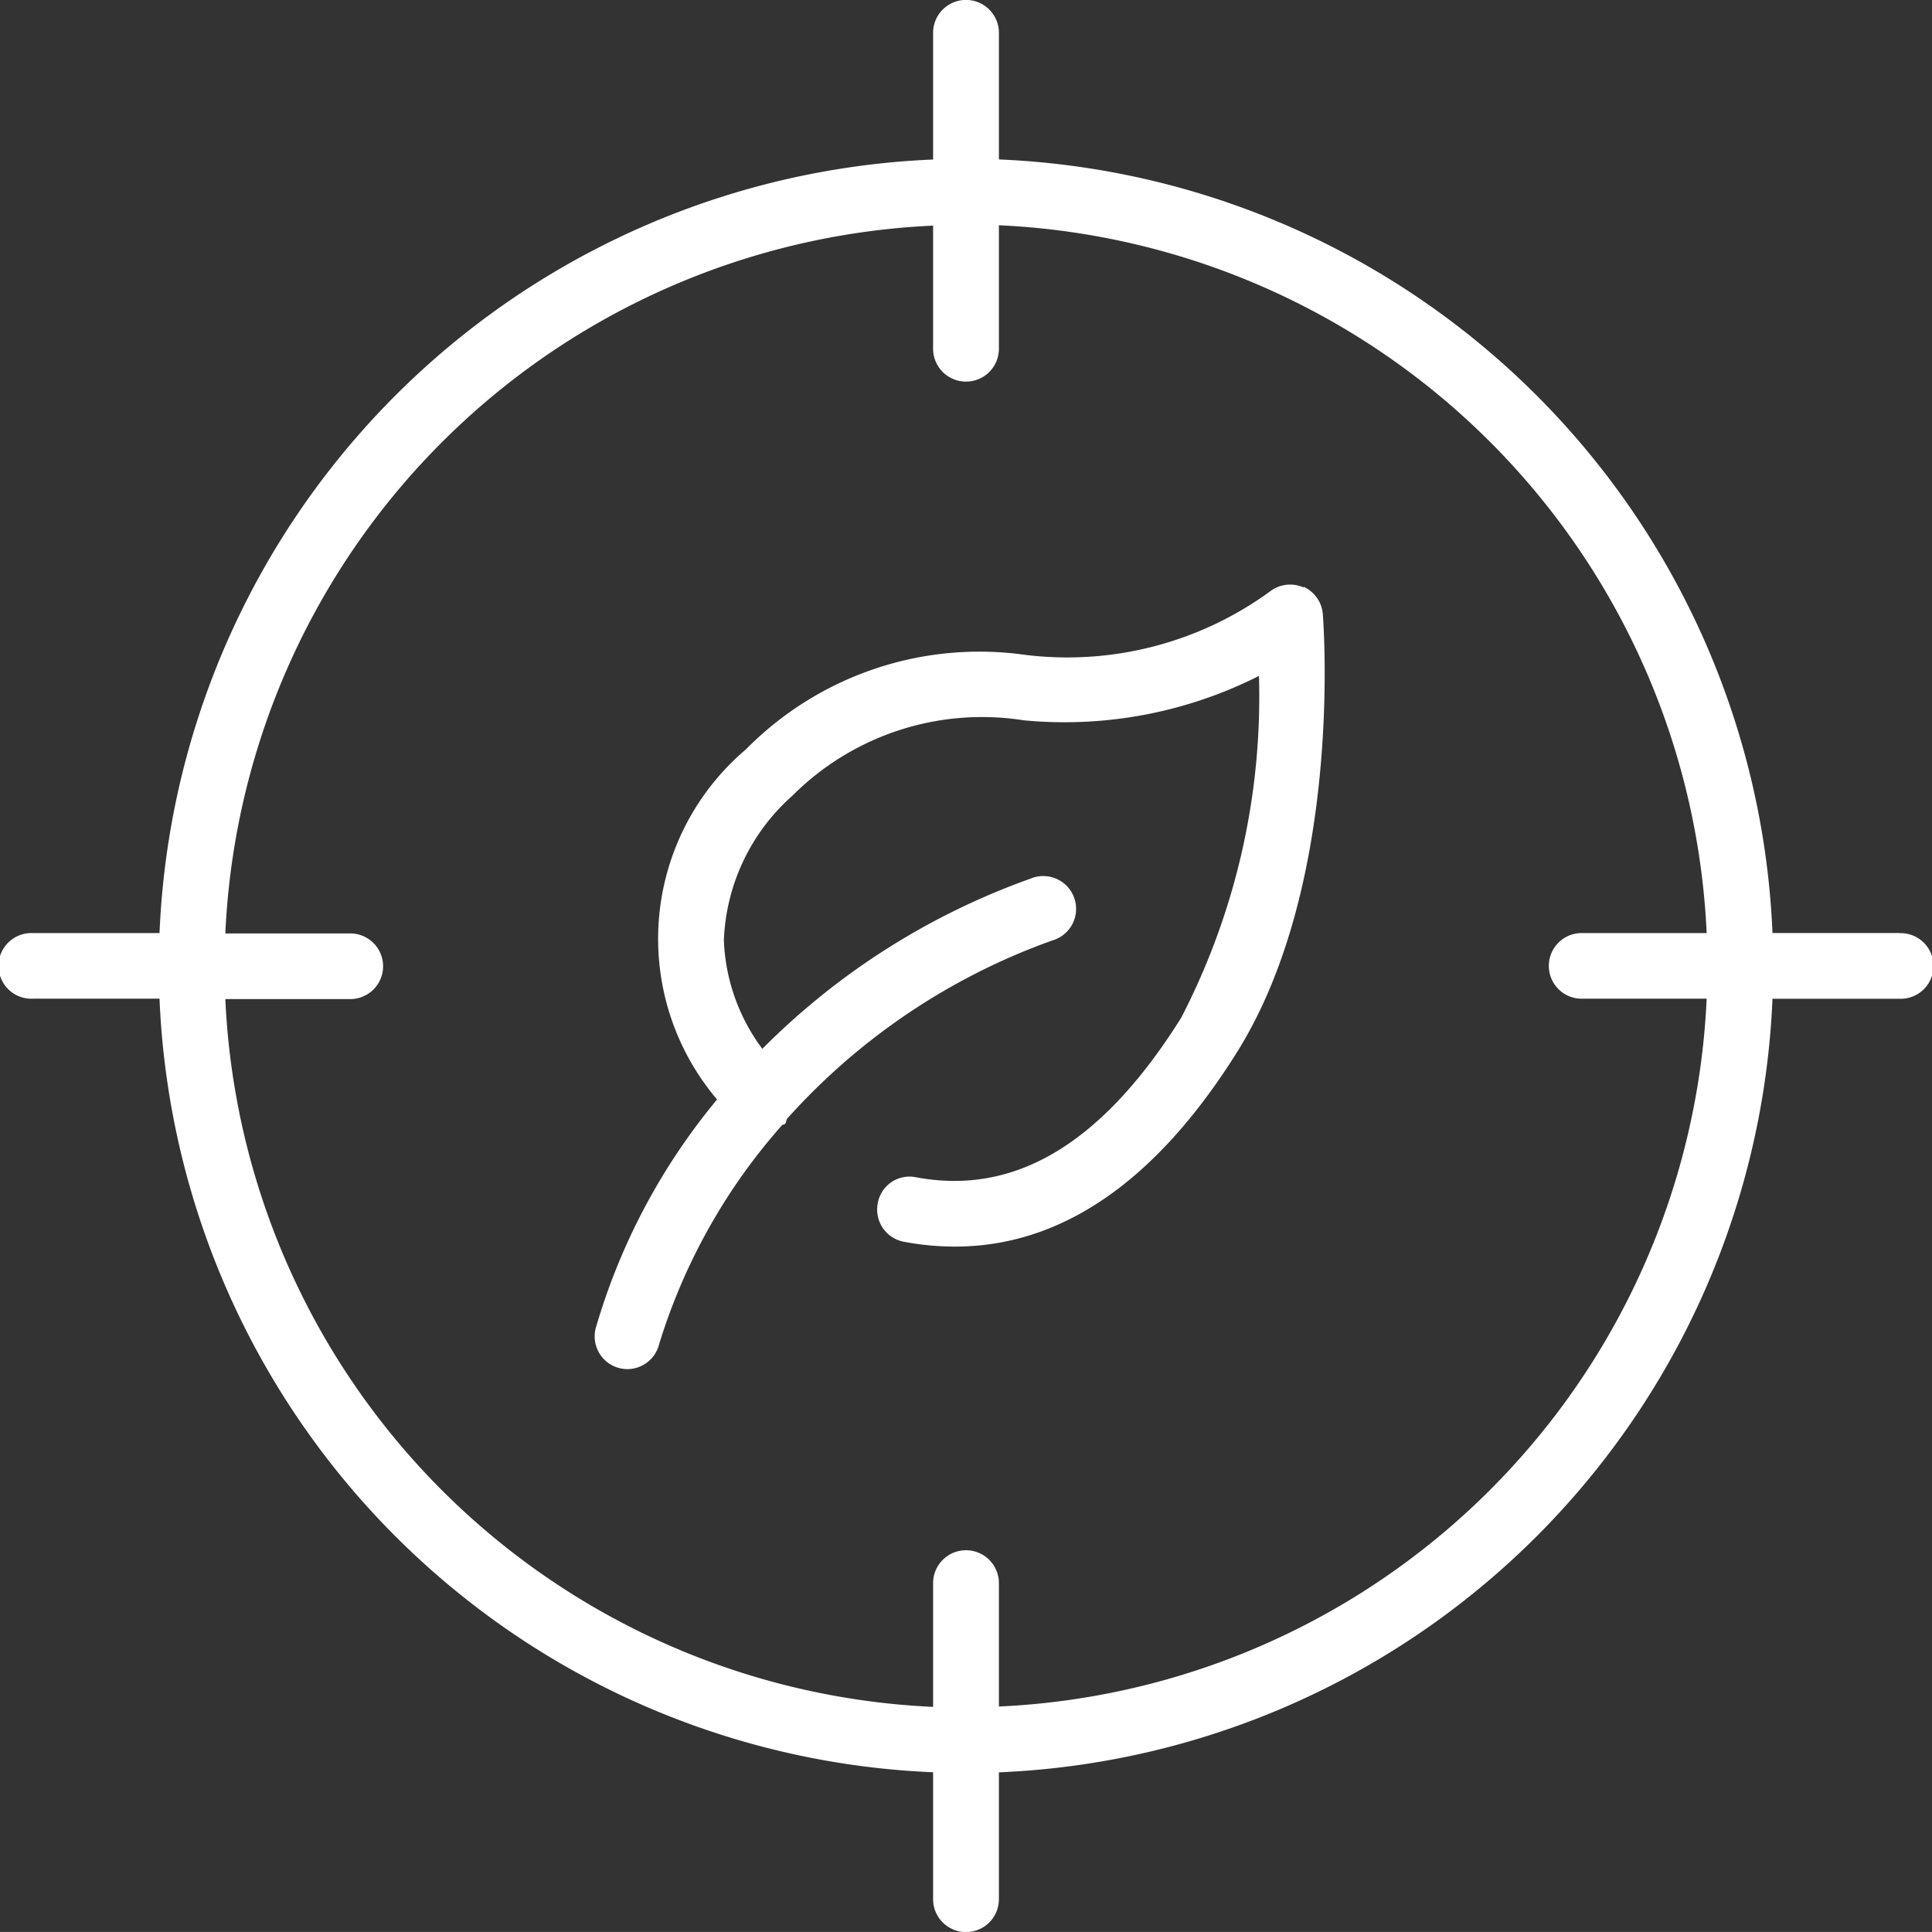 <svg xmlns="http://www.w3.org/2000/svg" width="26.124" height="26.123" viewBox="0 0 26.124 26.123">
  <rect x="0" y="0" width="26.124" height="26.123" fill="#333333" stroke="none"/>
  <g id="strain-specific" transform="translate(-0.21 -0.22)">
    <path id="Path_4244" data-name="Path 4244" d="M71.232,60.65a.445.445,0,0,0-.448.048,4.656,4.656,0,0,1-3.316.863,4.433,4.433,0,0,0-3.779,1.279,3.358,3.358,0,0,0-.389,4.733,8.576,8.576,0,0,0-1.643,3.1.443.443,0,0,0,.329.534.473.473,0,0,0,.1.012.445.445,0,0,0,.432-.342,8.007,8.007,0,0,1,1.66-2.956c.013-.01.031-.007.043-.02s.013-.048.027-.069a8.774,8.774,0,0,1,3.587-2.41.444.444,0,1,0-.3-.834,9.707,9.707,0,0,0-3.623,2.3,2.616,2.616,0,0,1-.52-1.47,2.752,2.752,0,0,1,.928-1.954,3.624,3.624,0,0,1,3.128-1.018,5.833,5.833,0,0,0,3.179-.6,9.435,9.435,0,0,1-1.052,4.623c-1.065,1.7-2.245,2.407-3.583,2.156a.436.436,0,0,0-.52.355.443.443,0,0,0,.355.517,3.7,3.7,0,0,0,.691.065c1.437,0,2.716-.88,3.809-2.623,1.437-2.291,1.174-5.782,1.164-5.93a.447.447,0,0,0-.26-.369Z" transform="translate(-53.394 -52.486)" fill="#fff"/>
    <path id="Path_4245" data-name="Path 4245" d="M25.889,12.836H24.177a10.924,10.924,0,0,0-10.46-10.46V.664a.445.445,0,0,0-.89,0V2.377a10.924,10.924,0,0,0-10.46,10.46H.655a.444.444,0,1,0,0,.887H2.367a10.924,10.924,0,0,0,10.46,10.46V25.9a.445.445,0,0,0,.89,0V24.185a10.924,10.924,0,0,0,10.46-10.46h1.712a.444.444,0,1,0,0-.887ZM13.717,23.3V21.627a.445.445,0,0,0-.89,0V23.3a10.035,10.035,0,0,1-9.57-9.571H4.925a.444.444,0,1,0,0-.887H3.257a10.034,10.034,0,0,1,9.57-9.571V4.935a.445.445,0,0,0,.89,0V3.266a10.035,10.035,0,0,1,9.57,9.571H21.618a.444.444,0,1,0,0,.887h1.669a10.034,10.034,0,0,1-9.57,9.571Z" fill="#fff"/>
  </g>
</svg>
